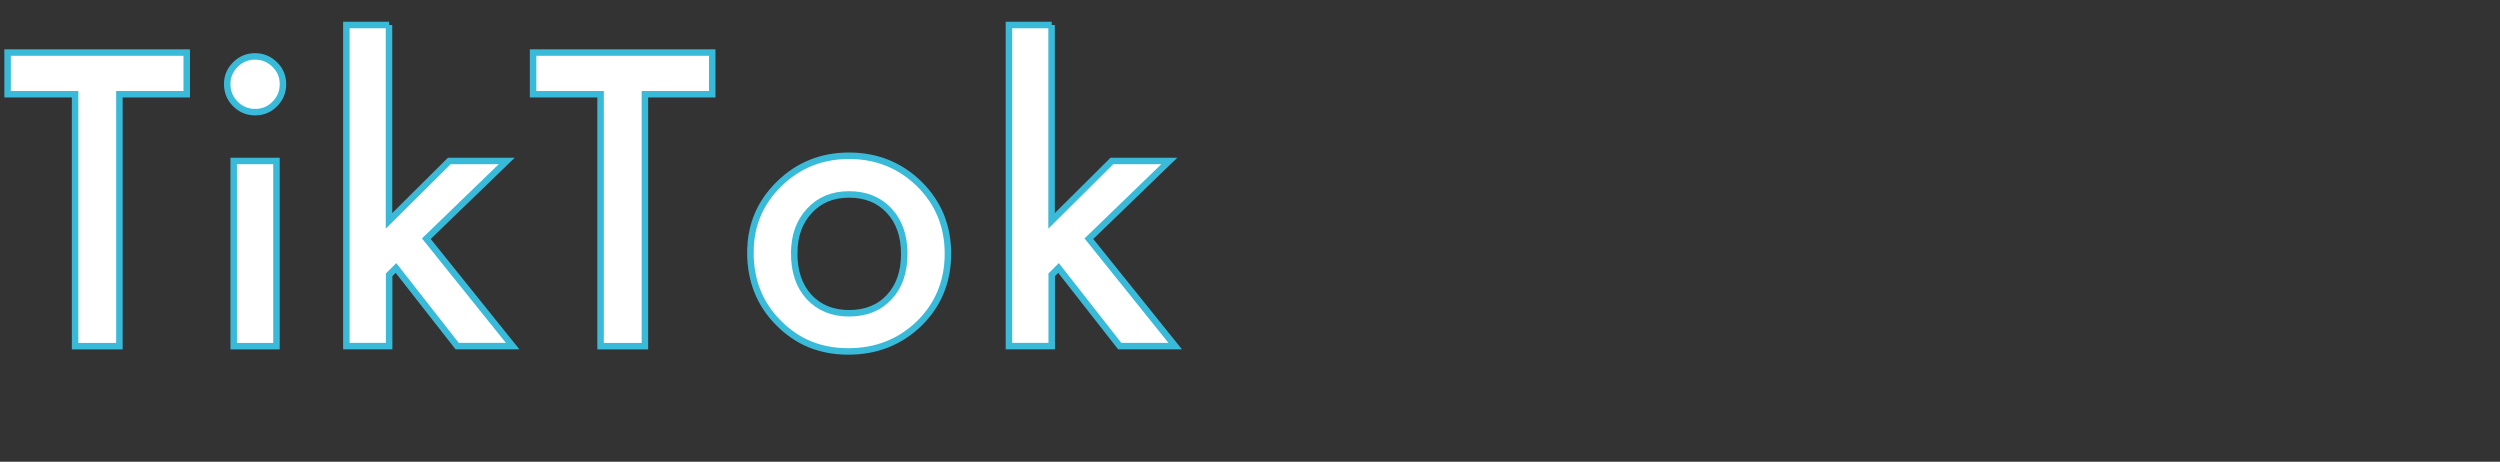 <?xml version="1.0" encoding="UTF-8"?>
<svg id="_レイヤー_2" data-name="レイヤー 2" xmlns="http://www.w3.org/2000/svg" viewBox="0 0 385.21 71.15">
  <rect x="0" y="0" width="385.21" height="71.15" fill="#333333" stroke="none"/>
  <g id="_レイヤー_3" data-name="レイヤー 3">
    <g>
      <rect x=".5" y=".5" width="384.71" height="70.15" fill="none" stroke-width="0"/>
      <g>
        <path d="M18.4,14.52v38.82h-6.83V14.52H1.17v-6.42h27.6v6.42h-10.37Z" fill="#fff" stroke="#3abad9" stroke-miterlimit="10"/>
        <path d="M35.01,12.94c0-1.15.42-2.15,1.26-2.99s1.85-1.26,3.02-1.26,2.21.42,3.05,1.26c.84.82,1.26,1.83,1.26,3.02s-.42,2.21-1.26,3.05c-.82.84-1.83,1.26-3.02,1.26s-2.21-.42-3.05-1.26-1.26-1.87-1.26-3.08ZM42.6,24.8v28.54h-6.59v-28.54h6.59Z" fill="#fff" stroke="#3abad9" stroke-miterlimit="10"/>
        <path d="M59.94,3.85v30.18l9.29-9.23h8.85l-12.39,11.98,13.3,16.55h-8.55l-9.43-12.04-1.05,1.05v10.99h-6.59V3.85h6.59Z" fill="#fff" stroke="#3abad9" stroke-miterlimit="10"/>
        <path d="M99.37,14.52v38.82h-6.83V14.52h-10.4v-6.42h27.6v6.42h-10.37Z" fill="#fff" stroke="#3abad9" stroke-miterlimit="10"/>
        <path d="M115.63,38.86c0-4.12,1.47-7.63,4.42-10.52s6.54-4.34,10.78-4.34,7.87,1.46,10.84,4.37c2.93,2.91,4.39,6.48,4.39,10.72s-1.47,7.86-4.42,10.75c-2.97,2.87-6.61,4.31-10.93,4.31s-7.86-1.46-10.75-4.39c-2.89-2.89-4.34-6.52-4.34-10.9ZM122.37,38.98c0,2.85.76,5.11,2.29,6.77,1.56,1.68,3.62,2.52,6.18,2.52s4.64-.83,6.18-2.49,2.31-3.88,2.31-6.65-.77-4.99-2.31-6.65c-1.56-1.68-3.62-2.52-6.18-2.52s-4.56.84-6.12,2.52-2.34,3.85-2.34,6.5Z" fill="#fff" stroke="#3abad9" stroke-miterlimit="10"/>
        <path d="M162.03,3.85v30.18l9.29-9.23h8.85l-12.39,11.98,13.3,16.55h-8.55l-9.43-12.04-1.05,1.05v10.99h-6.59V3.85h6.59Z" fill="#fff" stroke="#3abad9" stroke-miterlimit="10"/>
      </g>
    </g>
  </g>
</svg>